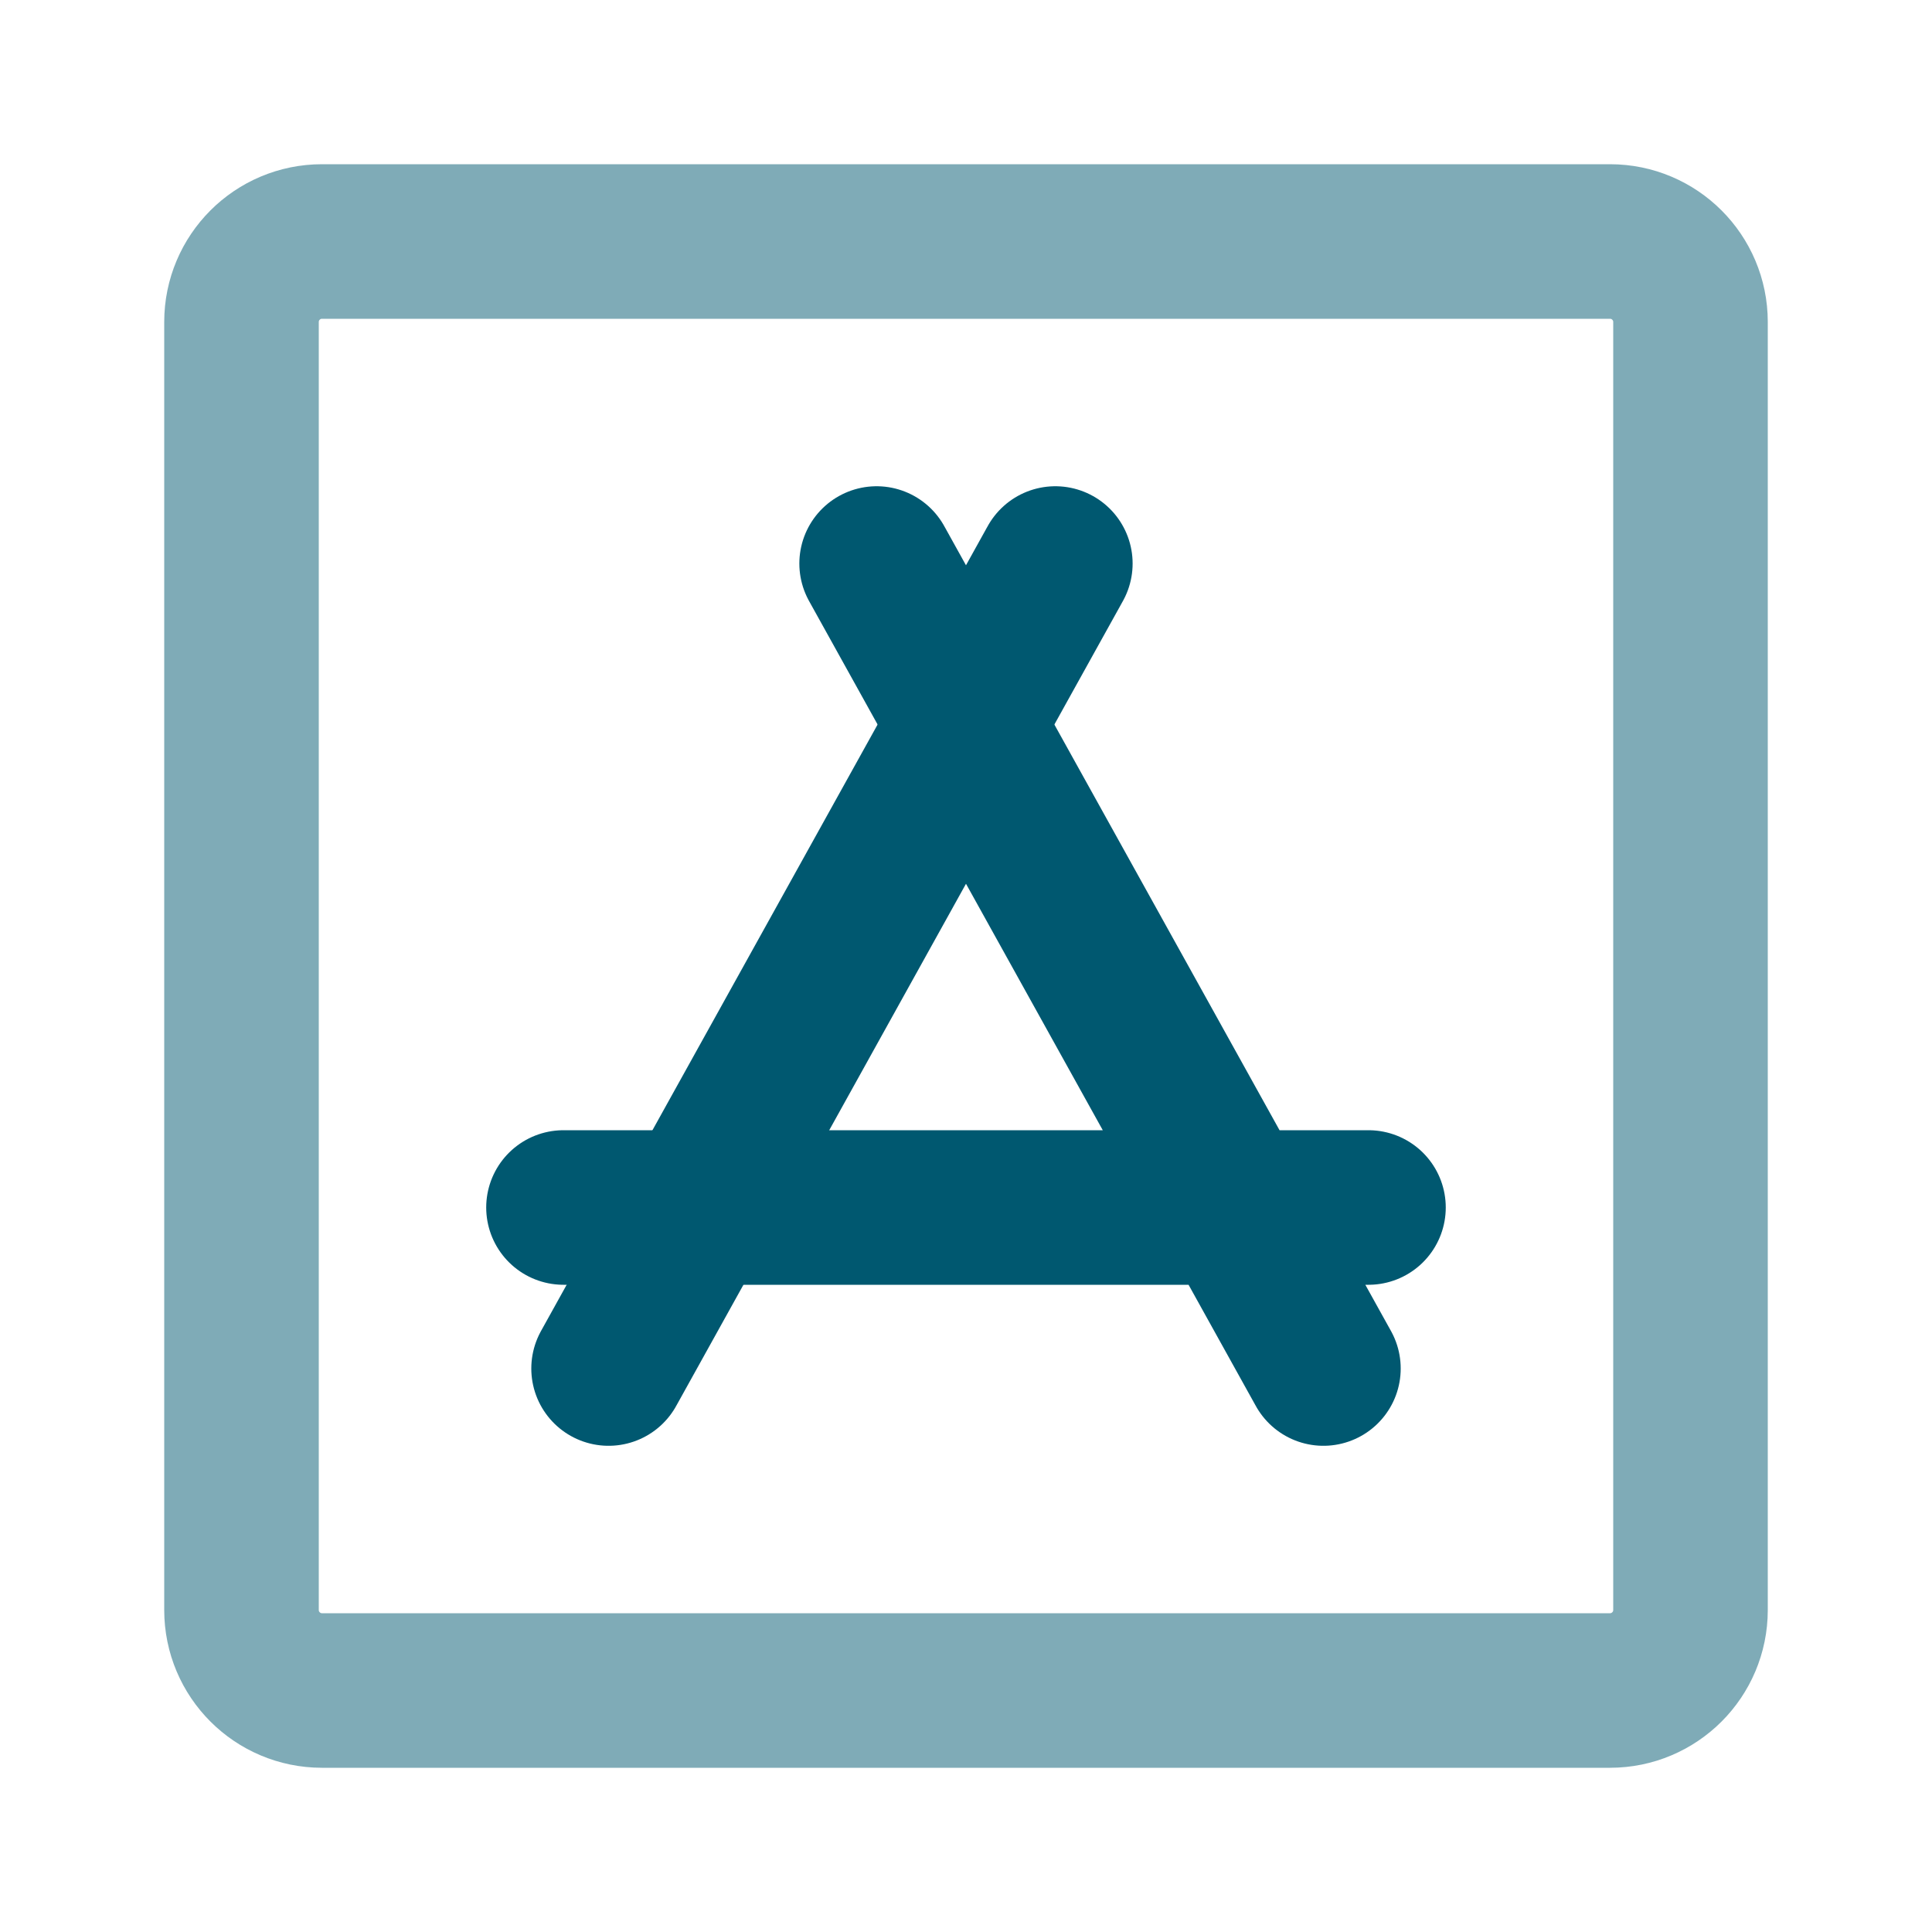 <?xml version="1.0" encoding="UTF-8"?> <svg xmlns="http://www.w3.org/2000/svg" width="50" height="50" viewBox="0 0 50 50" fill="none"><path d="M27.312 14.584L15.75 35.417" stroke="#005870" stroke-width="4" stroke-linecap="round" stroke-linejoin="round"></path><path d="M22.687 14.584L34.25 35.417M14.583 31.25H35.416" stroke="#005870" stroke-width="4" stroke-linecap="round" stroke-linejoin="round"></path><path d="M43.75 41.667V8.333C43.75 7.183 42.817 6.25 41.667 6.25L8.333 6.25C7.183 6.25 6.25 7.183 6.25 8.333V41.667C6.25 42.817 7.183 43.75 8.333 43.75H41.667C42.817 43.75 43.75 42.817 43.75 41.667Z" stroke="#005870" stroke-opacity="0.5" stroke-width="4" stroke-linecap="round" stroke-linejoin="round"></path></svg> 